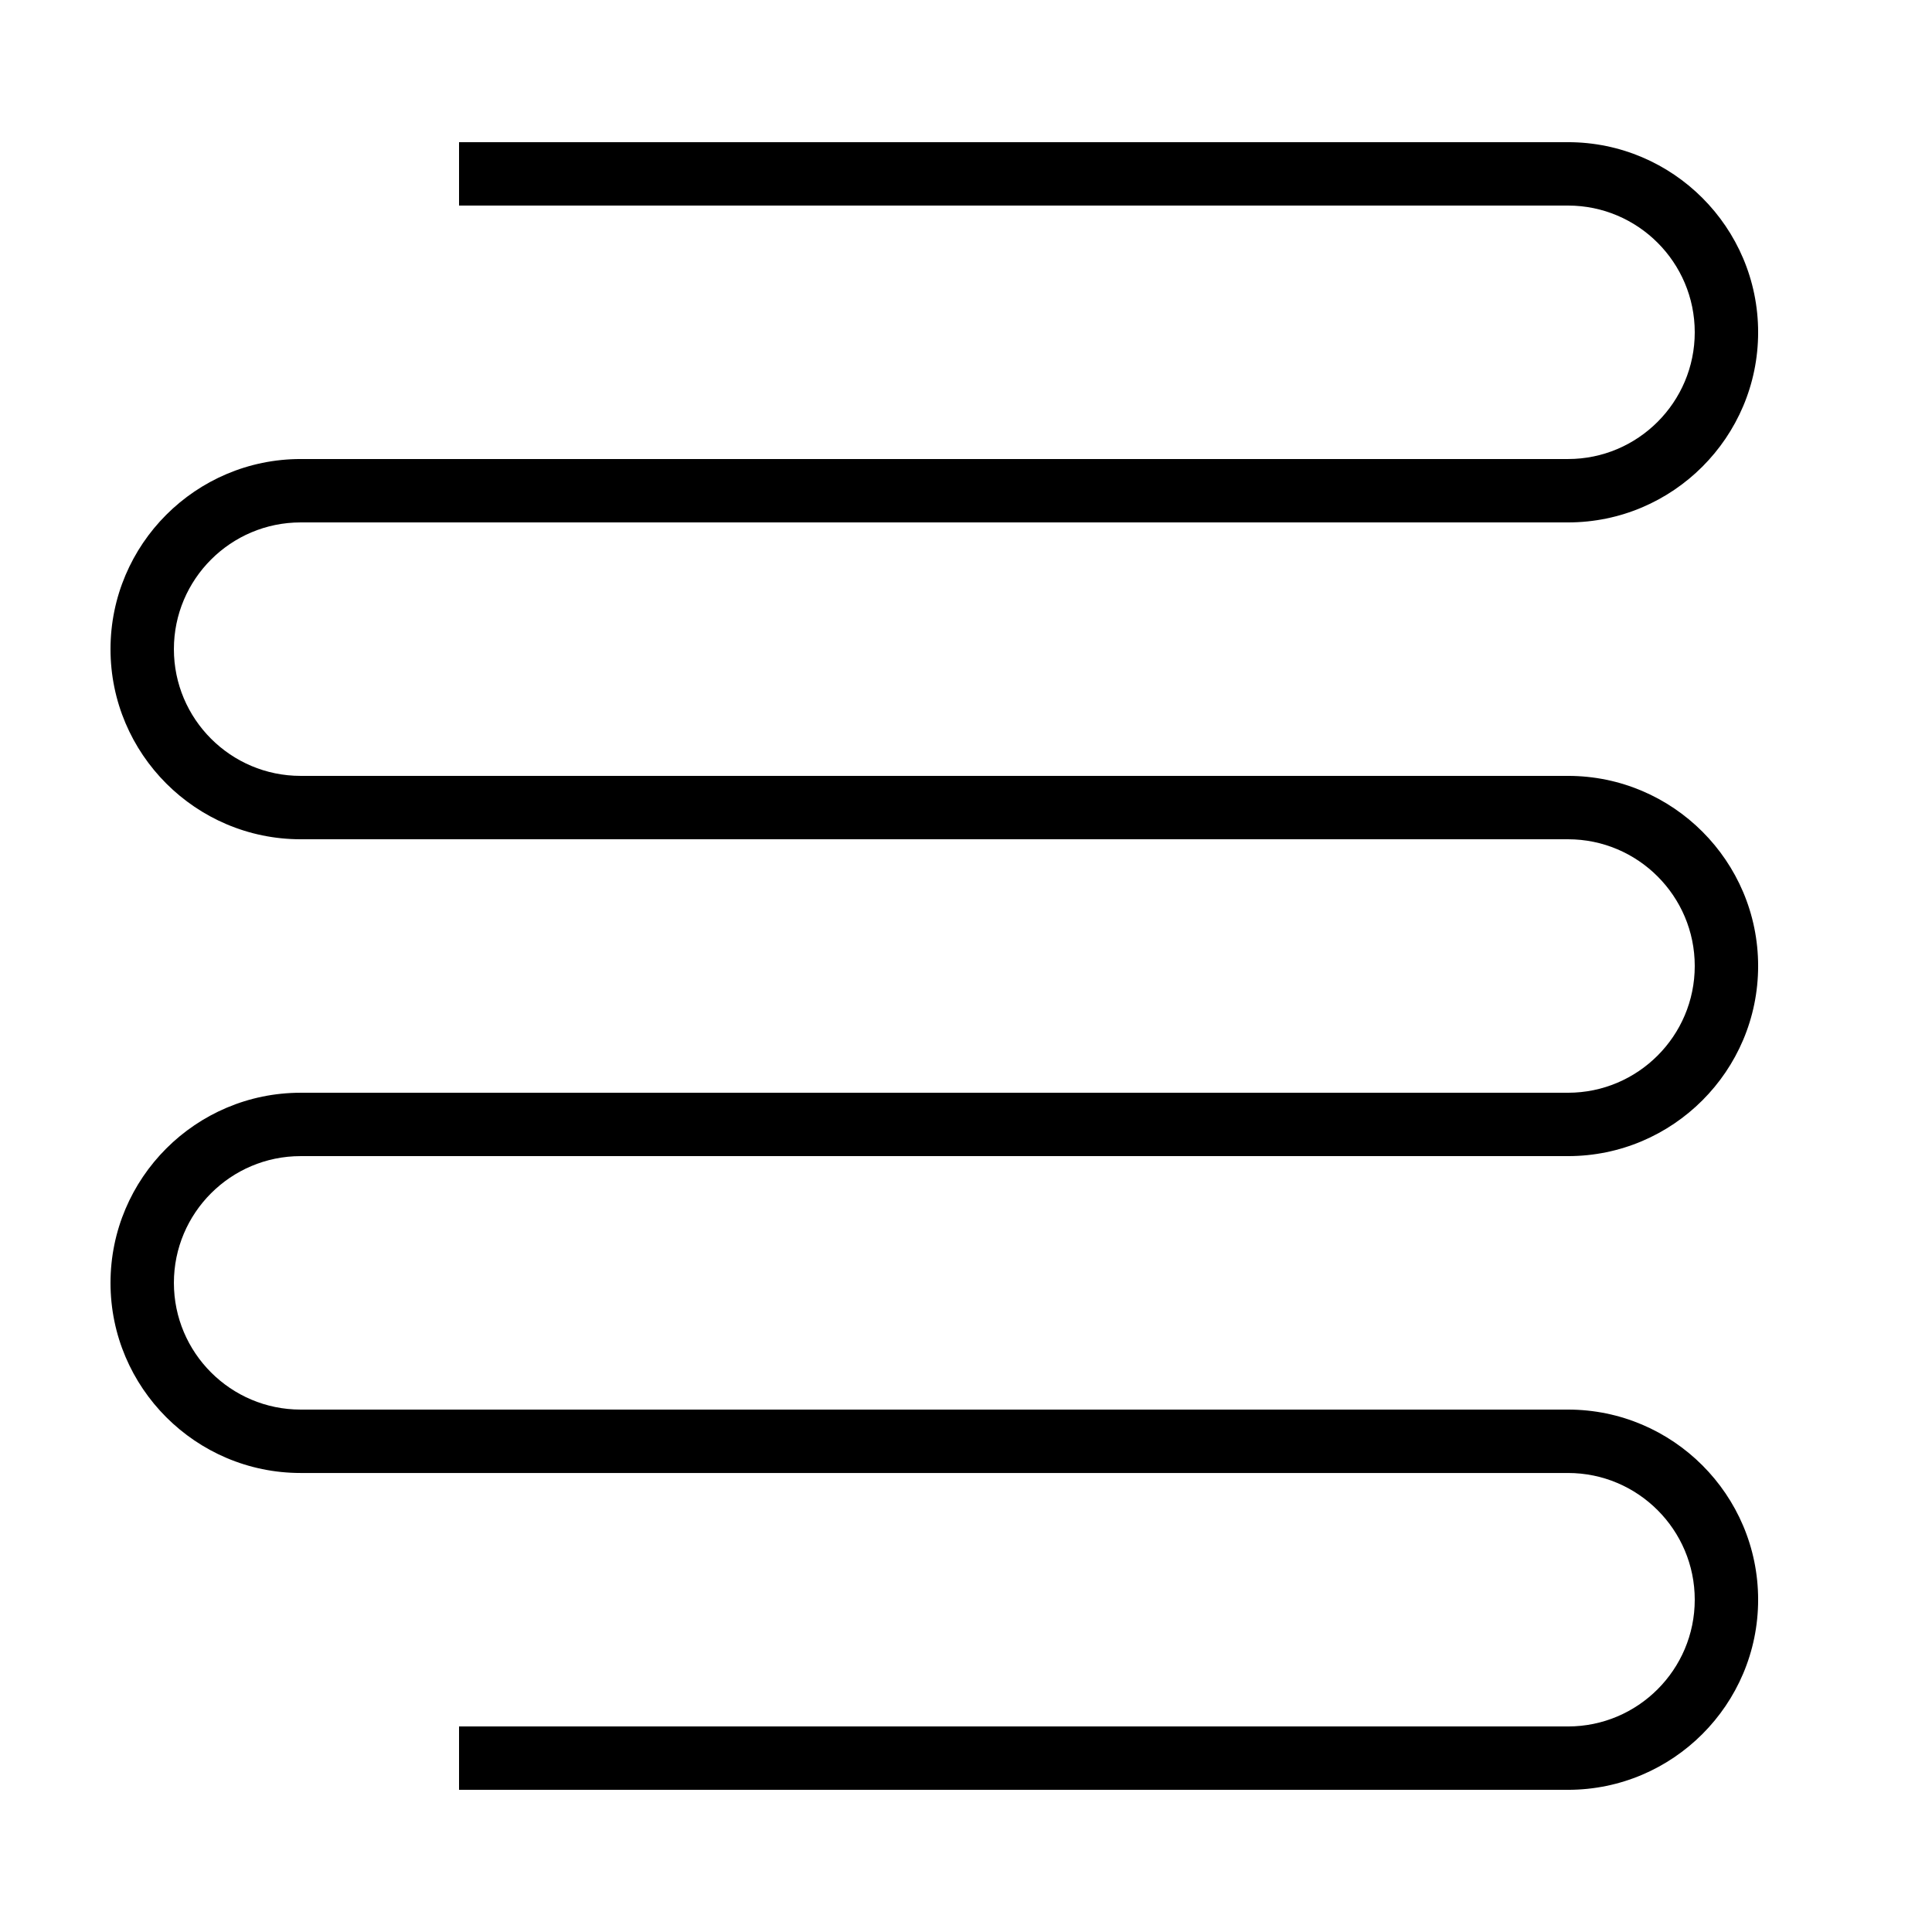 <?xml version="1.0" encoding="UTF-8"?>
<!-- Uploaded to: SVG Repo, www.svgrepo.com, Generator: SVG Repo Mixer Tools -->
<svg fill="#000000" width="800px" height="800px" version="1.1" viewBox="144 144 512 512" xmlns="http://www.w3.org/2000/svg">
 <path d="m559.54 433.59h-335.87c-27.777 0-50.383 22.605-50.383 50.383s22.605 50.383 50.383 50.383h335.87c18.523 0 33.586 15.062 33.586 33.586s-15.062 33.586-33.586 33.586h-293.89v16.793h293.89c27.777 0 50.383-22.605 50.383-50.383s-22.605-50.383-50.383-50.383h-335.87c-18.523 0-33.586-15.062-33.586-33.586 0-18.523 15.062-33.586 33.586-33.586h335.87c27.777 0 50.383-22.605 50.383-50.383s-22.605-50.383-50.383-50.383h-335.87c-18.523 0-33.586-15.062-33.586-33.586 0-18.523 15.062-33.586 33.586-33.586h335.87c27.777 0 50.383-22.605 50.383-50.383s-22.605-50.383-50.383-50.383l-293.89 0.004v16.793h293.89c18.523 0 33.586 15.062 33.586 33.586 0 18.523-15.062 33.586-33.586 33.586h-335.87c-27.777 0-50.383 22.605-50.383 50.383s22.605 50.383 50.383 50.383h335.87c18.523 0 33.586 15.062 33.586 33.586 0 18.527-15.062 33.59-33.586 33.59z"/>
</svg>